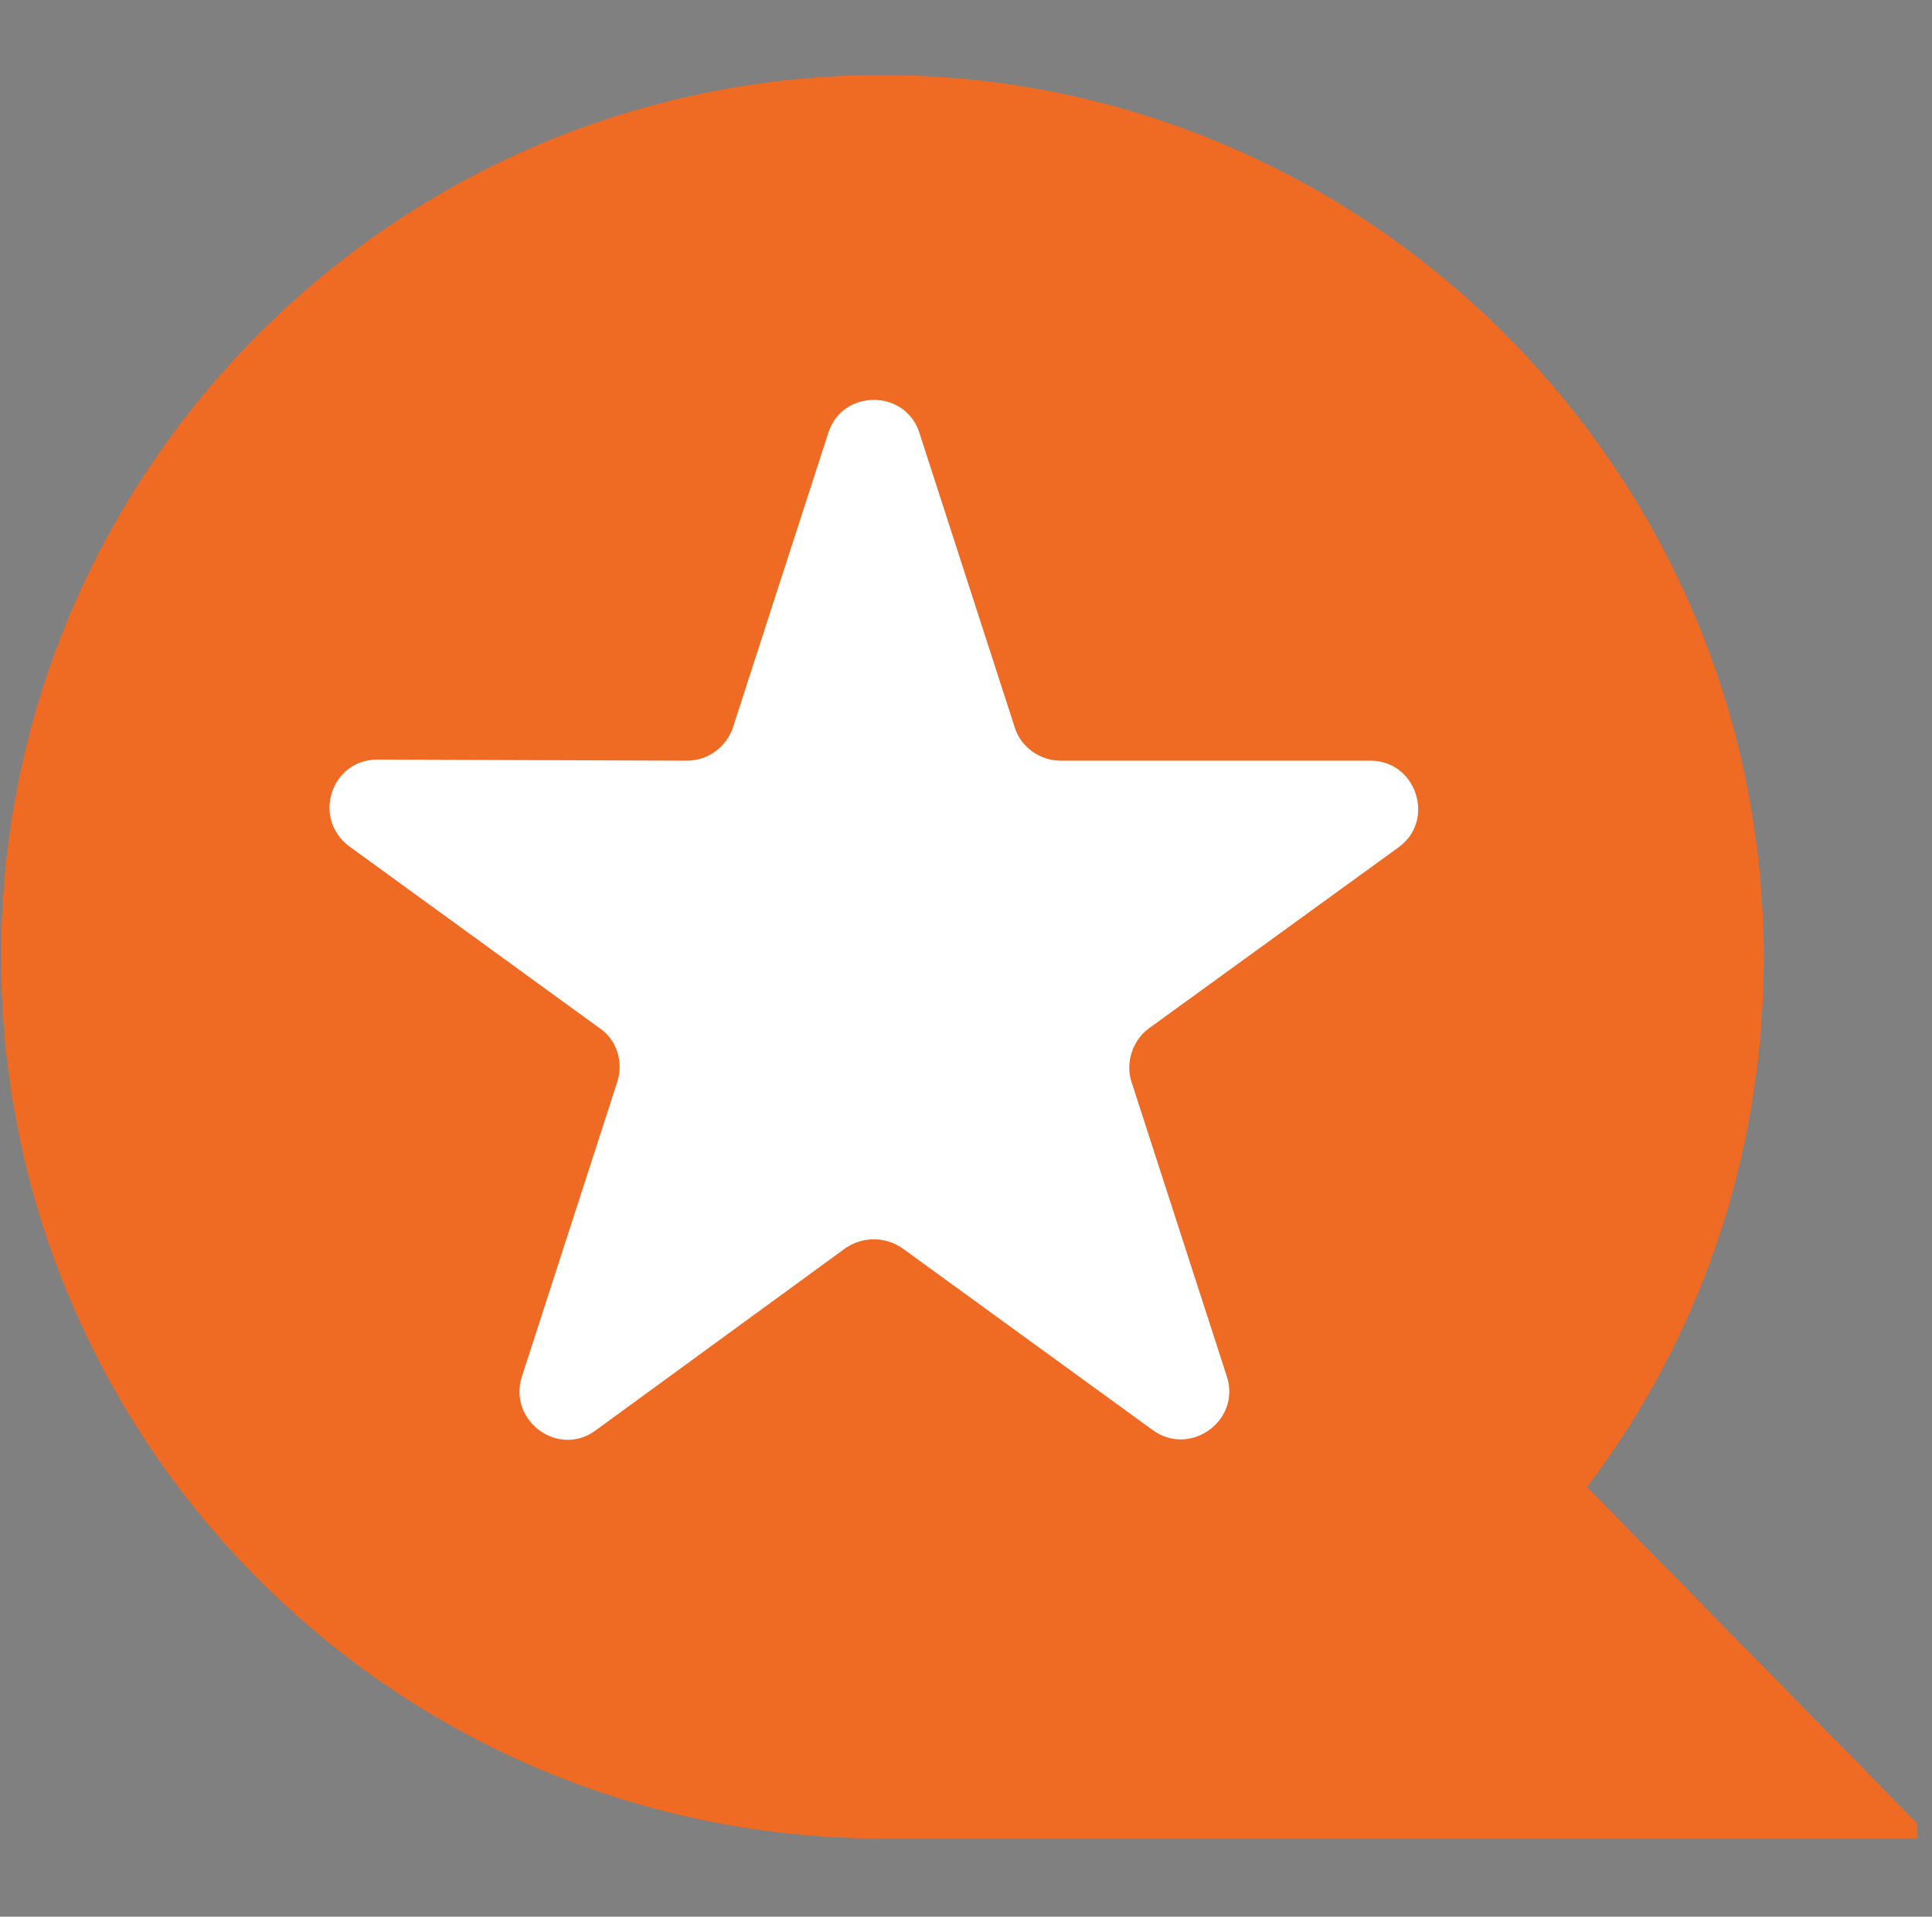<svg xmlns="http://www.w3.org/2000/svg" xmlns:xlink="http://www.w3.org/1999/xlink" version="1.1" id="Layer_1" x="0px" y="0px" style="enable-background:new 0 0 500 500;" xml:space="preserve" viewBox="165.6 168.7 180.3 178.9">
<rect x="165.6" y="168.7" width="180.3" height="178.9" fill="#808080" stroke="none"/>
<style type="text/css">
	.st0{fill:#272727;}
	.st1{clip-path:url(#SVGID_2_);}
	.st2{fill:#EF6A23;}
	.st3{fill:#FFFFFF;}
</style>
<path class="st0" d="M277.9,270.5c1.5,4.5,2.9,8.8,4.4,13.1c0.3,1,0.2,1.5-1,1.8c-7.6,1.9-15.2,3.9-22.8,5.9  c-4.1,1.1-8.2,2.1-12.4,3C256.3,285.9,267.2,278.5,277.9,270.5z"/>
<g>
	<g>
		<defs>
			<rect id="SVGID_1_" x="165.6" y="168.7" width="178.9" height="178.9"/>
		</defs>
		<clipPath id="SVGID_2_">
			<use xlink:href="#SVGID_1_" style="overflow:visible;"/>
		</clipPath>
		<g class="st1">
			<path class="st2" d="M330.2,258.1c0,18.6-6.1,35.7-16.5,49.4l32.2,32.8c0,0-80.7,0-97.9,0c-45.4,0-82.3-36.8-82.3-82.3     c0-45.4,36.8-82.3,82.3-82.3C293.3,175.8,330.2,212.7,330.2,258.1z"/>
			<path class="st3" d="M296.1,247.8c3.5-2.5,1.7-8.1-2.6-8.1h-28.9c-1.9,0-3.7-1.2-4.3-3.1l-8.9-27.5c-1.3-4.1-7.2-4.1-8.5,0     l-8.9,27.5c-0.6,1.8-2.3,3.1-4.3,3.1l-28.9-0.1c-4.3,0-6.1,5.5-2.6,8.1l23.4,17c1.6,1.1,2.2,3.2,1.6,5l-8.9,27.5     c-1.3,4.1,3.4,7.6,6.9,5l23.3-17c1.6-1.1,3.7-1.1,5.3,0l23.4,17c3.5,2.5,8.2-0.9,6.9-5l-8.9-27.5c-0.6-1.8,0.1-3.9,1.6-5     L296.1,247.8z"/>
		</g>
	</g>
</g>
</svg>